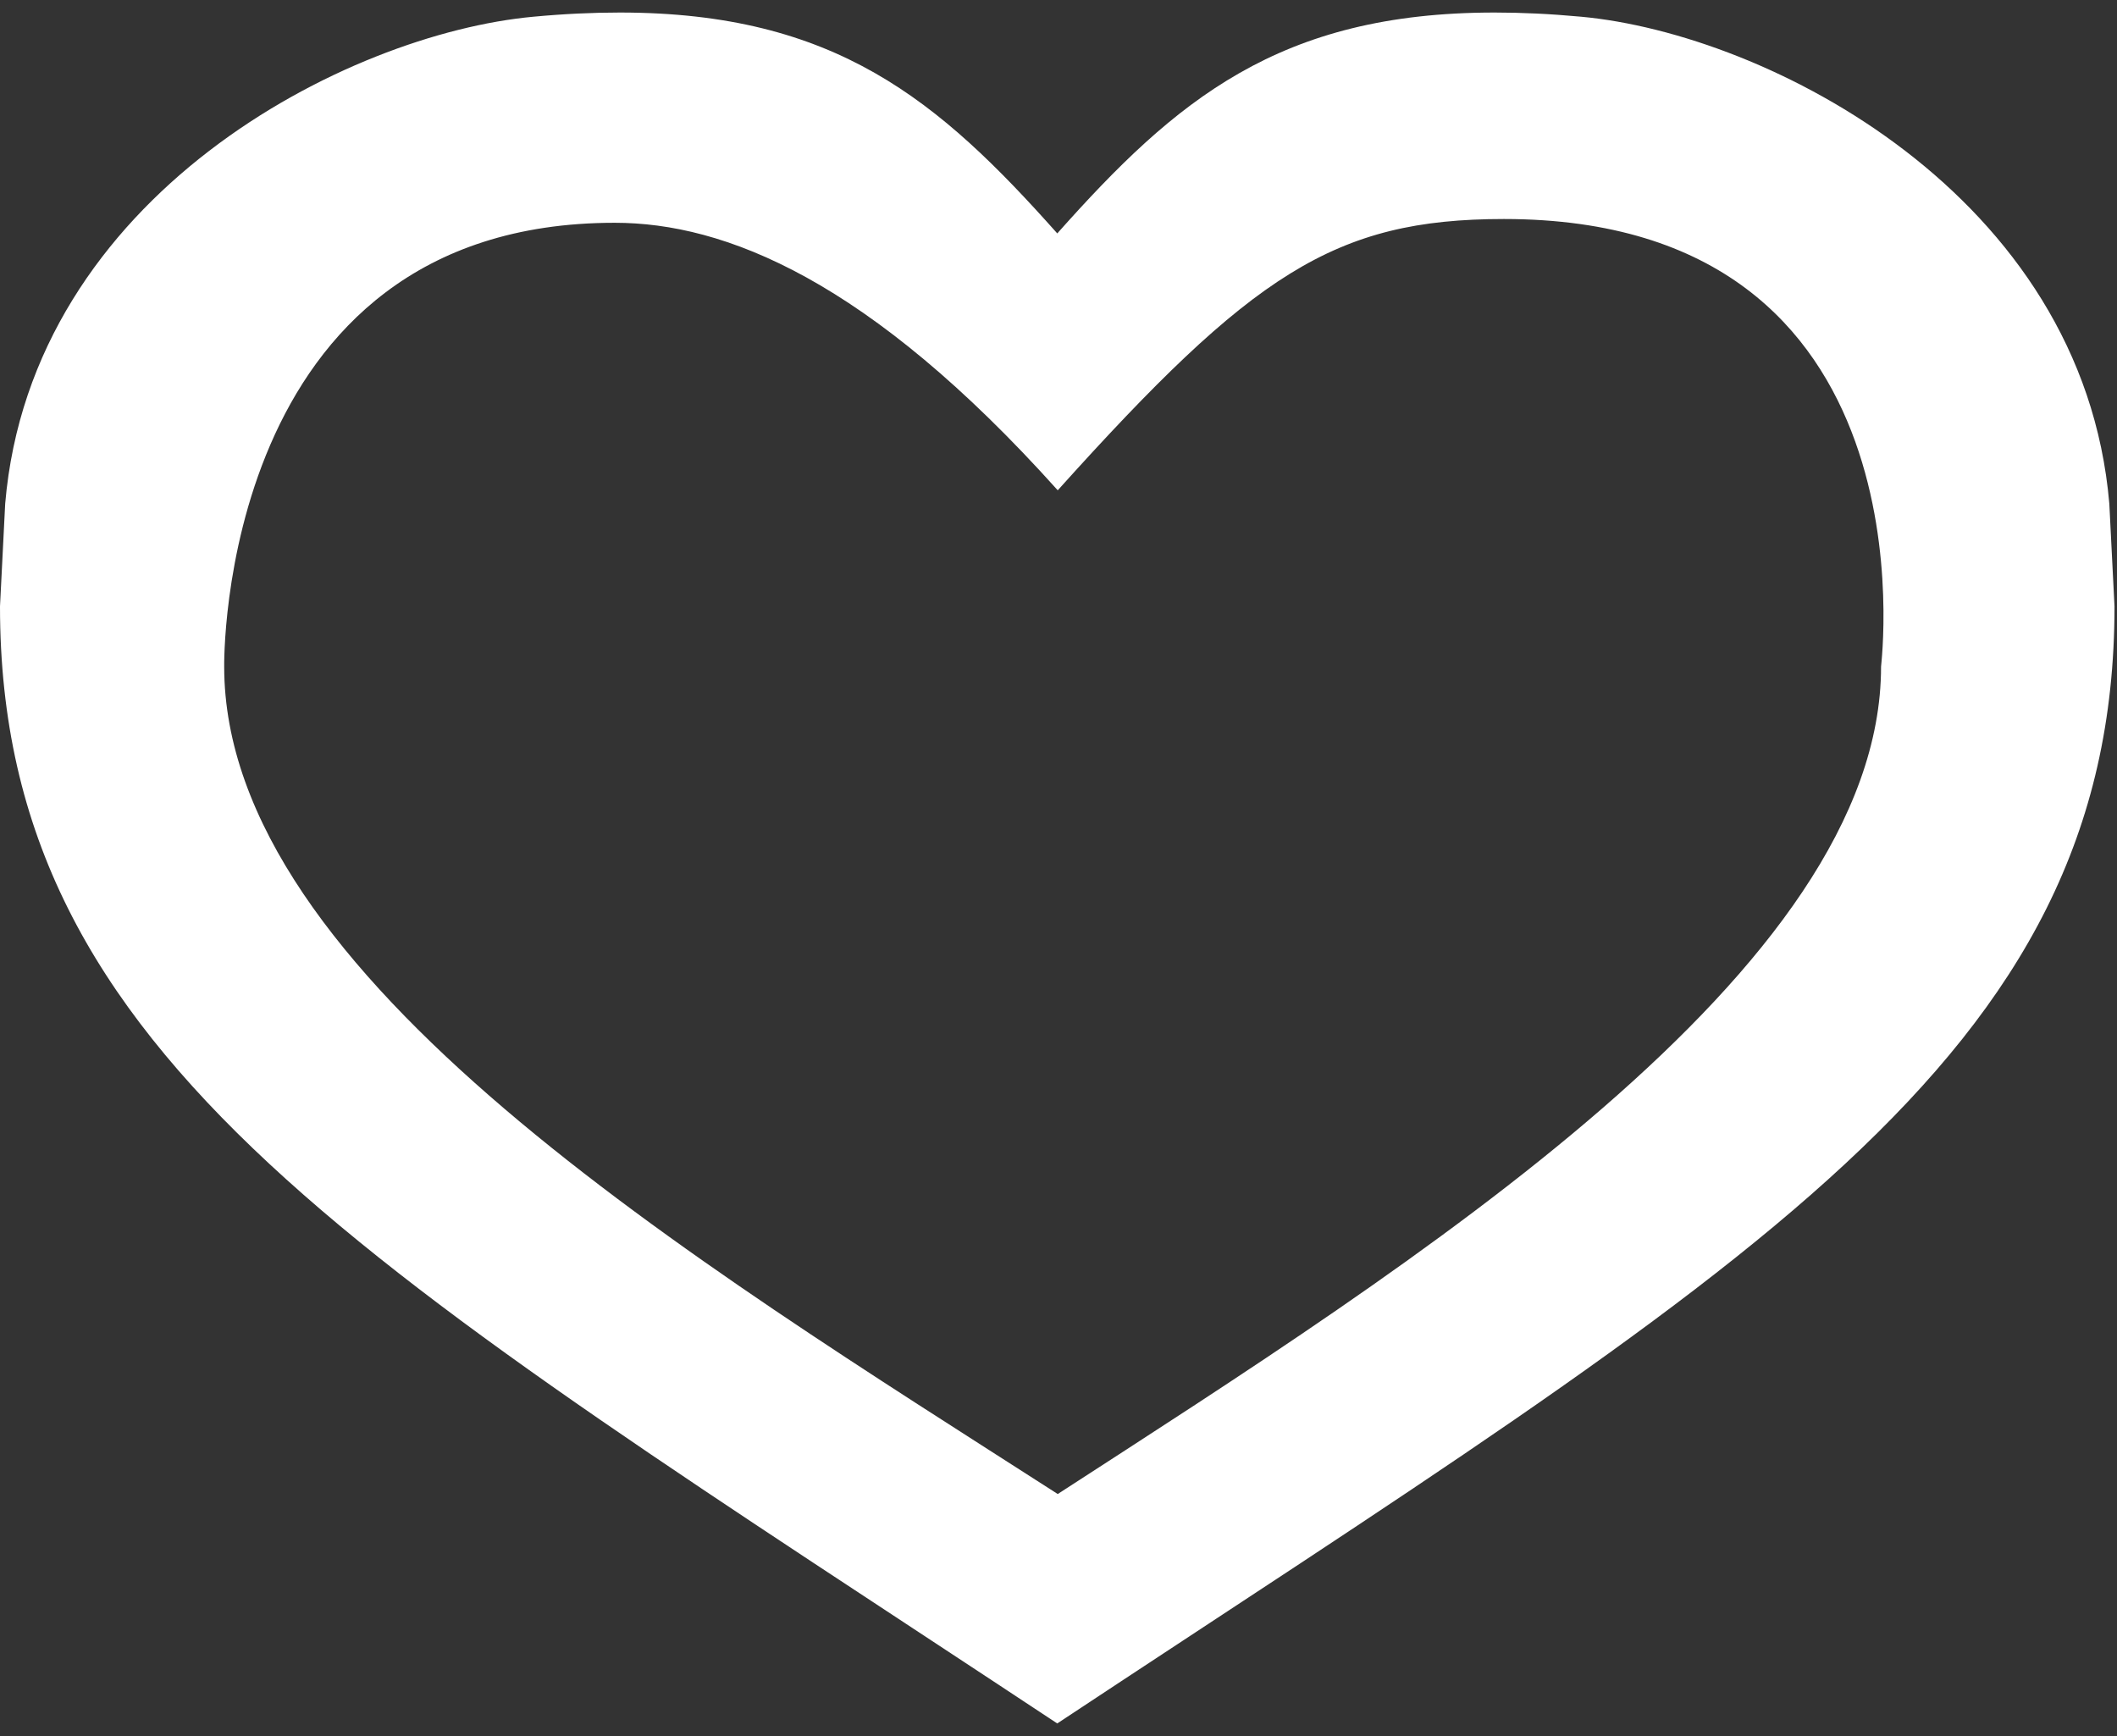 <?xml version="1.0" encoding="UTF-8" standalone="no"?>
<svg width="100px" height="82px" viewBox="0 0 100 82" version="1.1" xmlns="http://www.w3.org/2000/svg" xmlns:xlink="http://www.w3.org/1999/xlink" xmlns:sketch="http://www.bohemiancoding.com/sketch/ns">
    <rect x="0" y="0" width="100" height="82" fill="#333333" stroke="none"/>
    <!-- Generator: Sketch 3.3.2 (12043) - http://www.bohemiancoding.com/sketch -->
    <title>Shape</title>
    <desc>Created with Sketch.</desc>
    <defs></defs>
    <g id="Page-1" stroke="none" stroke-width="1" fill="none" fill-rule="evenodd" sketch:type="MSPage">
        <g id="heart-white-01" sketch:type="MSLayerGroup" fill="#FFFFFF">
            <path d="M99.637,23.791 C98.393,9.209 83.492,1.597 74.68,0.789 C73.227,0.654 71.876,0.592 70.599,0.592 C60.416,0.592 55.532,4.738 49.942,11.025 C44.347,4.738 39.457,0.592 29.279,0.592 C28.007,0.592 26.647,0.654 25.202,0.789 C16.385,1.597 1.485,9.209 0.245,23.791 L0,28.643 C0,50.113 17.286,59.808 49.941,81.407 C82.596,59.807 99.882,50.113 99.882,28.643 L99.637,23.791 L99.637,23.791 Z M88.855,31.489 C88.855,45.85 66.782,59.673 49.964,70.57 C32.784,59.538 10.59,46.115 10.59,31.489 C10.59,31.489 10.251,10.523 29.037,10.523 C34.228,10.523 41.03,13.202 49.964,23.159 C59.14,12.957 63.025,10.345 71.04,10.345 C91.53,10.345 88.855,31.309 88.855,31.489 L88.855,31.489 Z" id="Shape" sketch:type="MSShapeGroup"></path>
        </g>
    </g>
</svg>